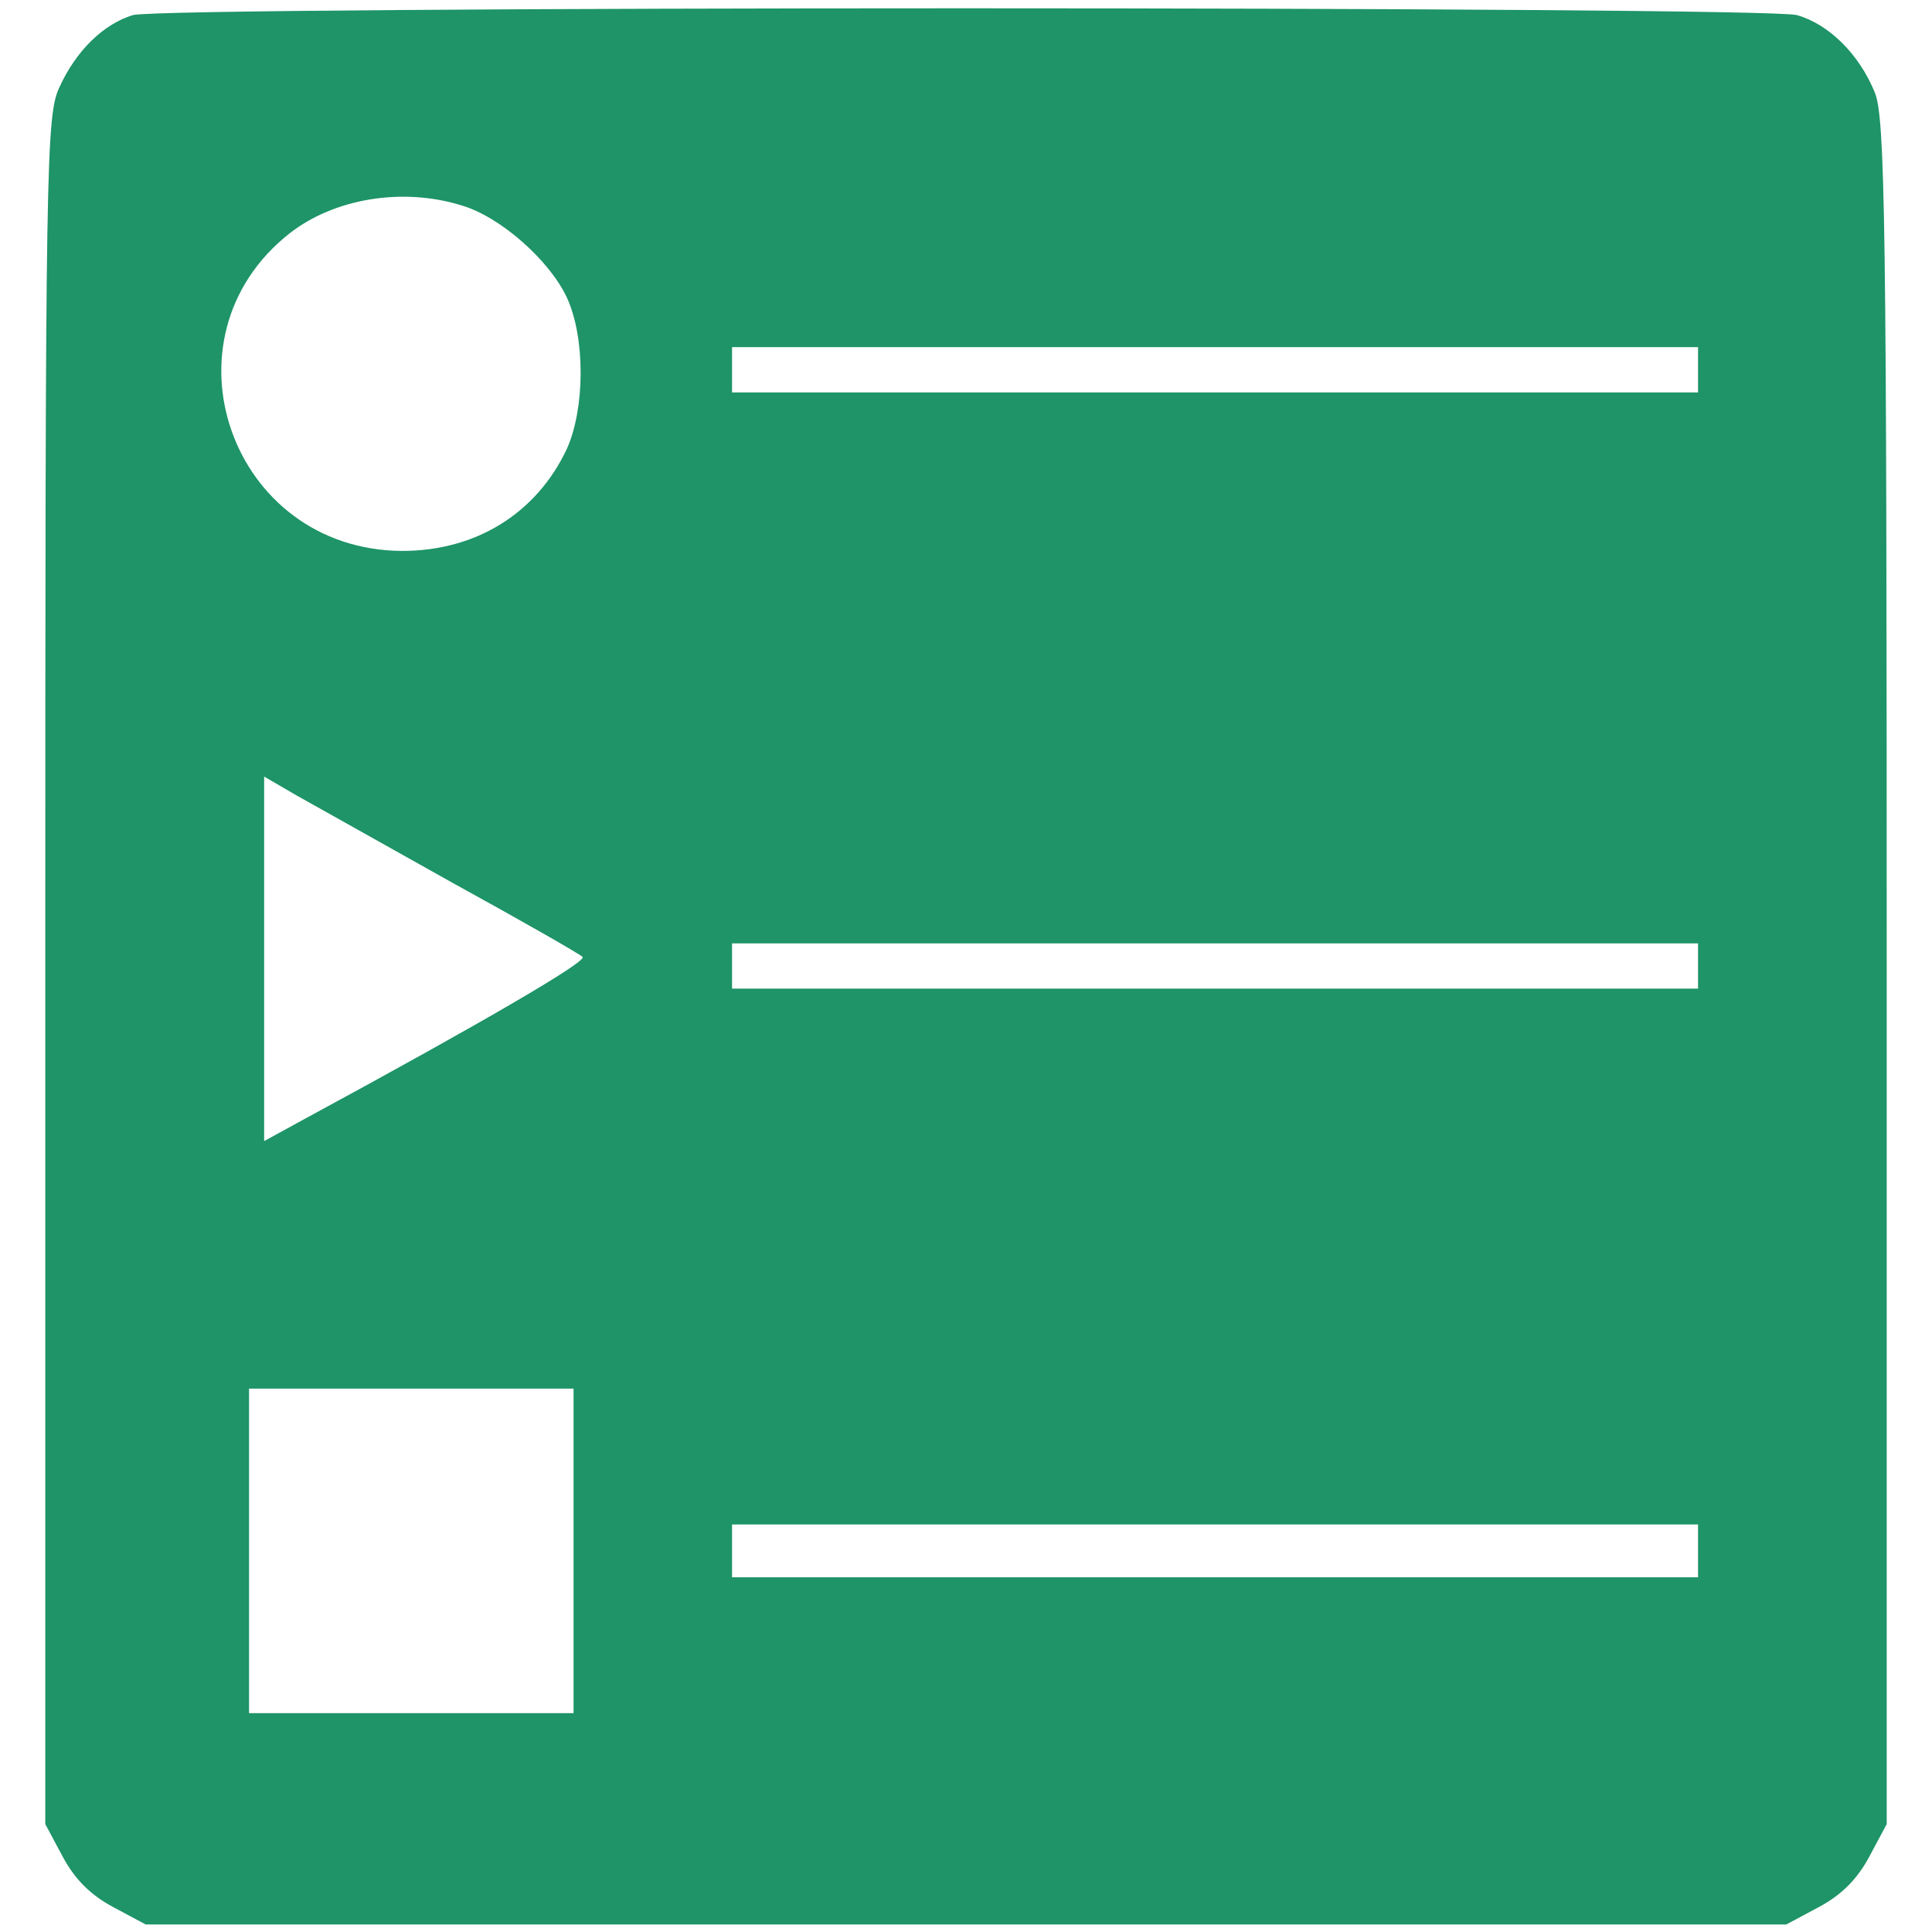<?xml version="1.0" encoding="UTF-8" standalone="no"?>
<svg xmlns="http://www.w3.org/2000/svg" version="1.0" width="256pt" height="256pt" viewBox="0 0 256 256" preserveAspectRatio="xMidYMid meet">
  <g transform="translate(0,256) scale(0.1,-0.1)" fill="#1E9468" stroke="none">
    <path d="M176 2540 c-39 -12 -75 -47 -97 -95 -18 -38 -19 -93 -19 -1171 l0 -1131 23 -43 c16 -30 37 -51 67 -67 l43 -23 1087 0 1087 0 43 23 c30 16 51 37 67 67 l23 43 0 1129 c0 998 -2 1133 -16 1166 -21 51 -61 90 -103 102 -45 12 -2163 12 -2205 0z m435 -252 c52 -15 117 -73 140 -122 25 -54 24 -148 0 -201 -40 -85 -120 -135 -218 -135 -227 1 -326 282 -149 421 59 46 149 61 227 37z m1639 -218 l0 -30 -640 0 -640 0 0 30 0 30 640 0 640 0 0 -30z m-1650 -680 c91 -50 168 -94 172 -98 6 -6 -129 -85 -369 -215 l-53 -29 0 242 0 241 43 -25 c23 -13 116 -65 207 -116z m1650 -110 l0 -30 -640 0 -640 0 0 30 0 30 640 0 640 0 0 -30z m-1490 -775 l0 -215 -215 0 -215 0 0 215 0 215 215 0 215 0 0 -215z m1490 0 l0 -35 -640 0 -640 0 0 35 0 35 640 0 640 0 0 -35z"></path>
  </g>
</svg>
